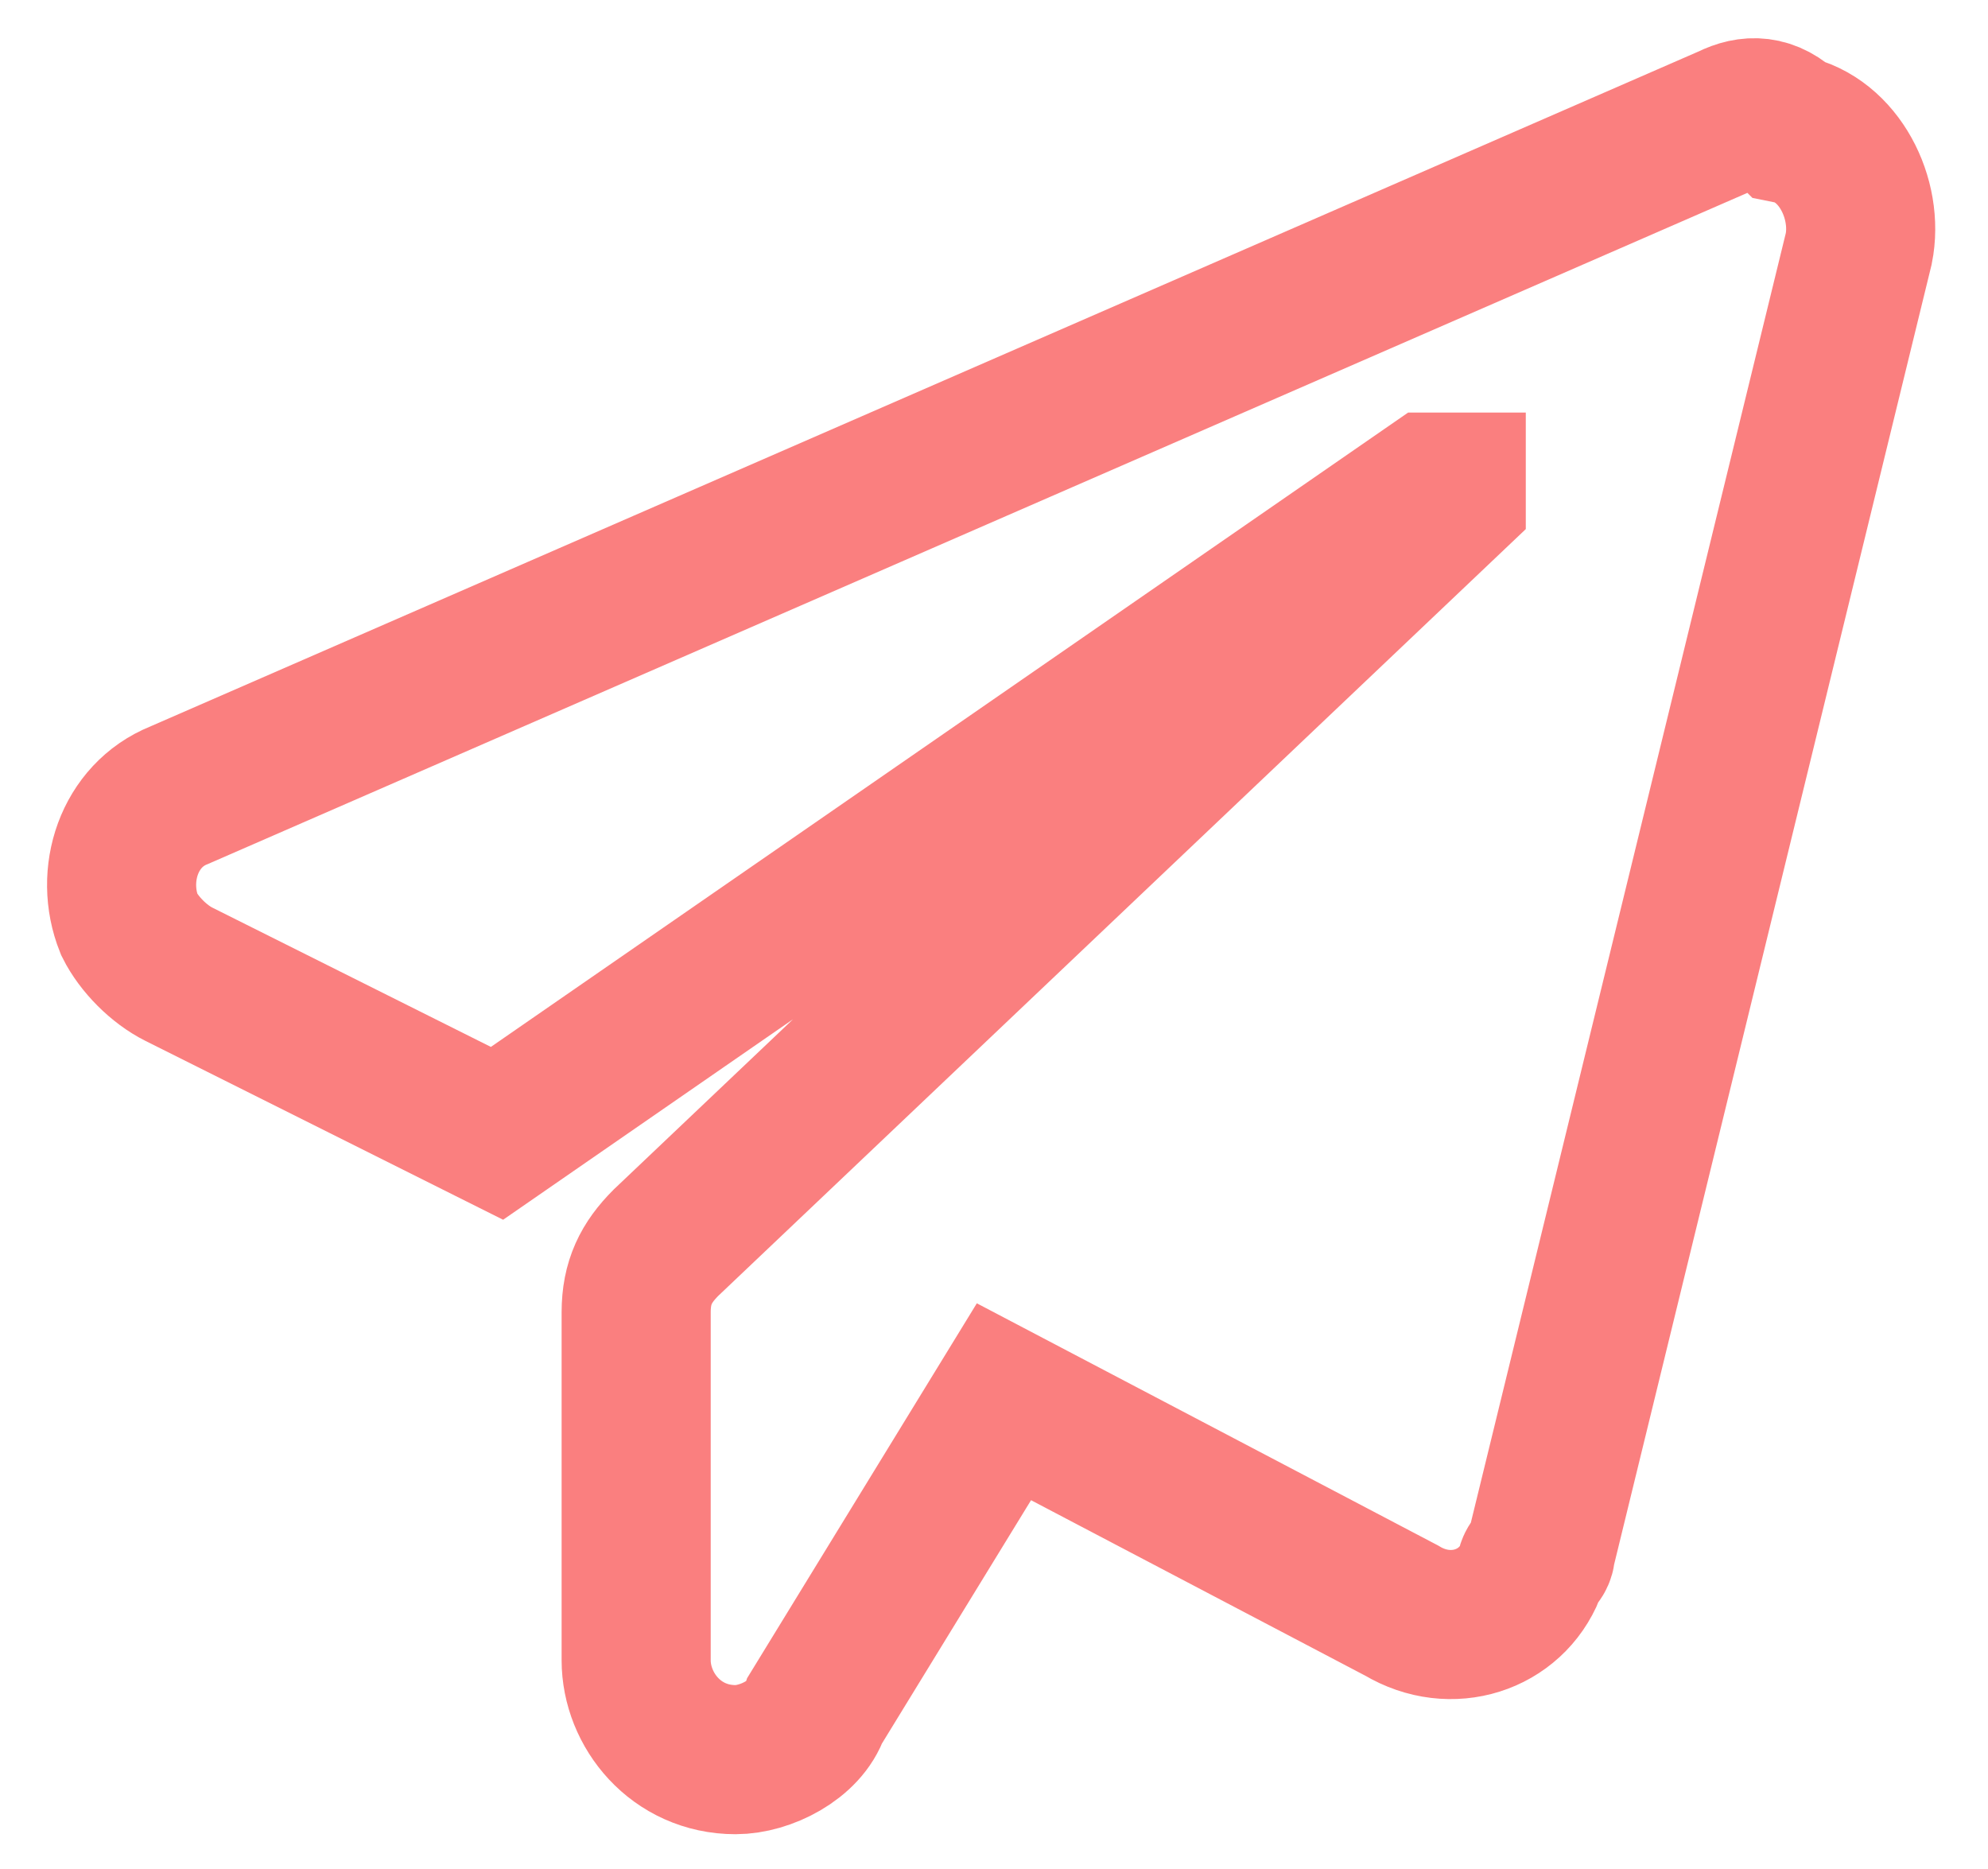 <?xml version="1.0" encoding="utf-8"?>
<!-- Generator: Adobe Illustrator 28.0.0, SVG Export Plug-In . SVG Version: 6.00 Build 0)  -->
<svg version="1.1" id="ico-email" xmlns="http://www.w3.org/2000/svg" xmlns:xlink="http://www.w3.org/1999/xlink" x="0px" y="0px"
	 viewBox="0 0 20 18.8" style="enable-background:new 0 0 20 18.8;" xml:space="preserve">
<style type="text/css">
	.st0{fill:none;stroke:#FA7F7F;stroke-width:1.5;stroke-miterlimit:10;}
</style>
<path id="Trazado_125" class="st0" d="M17.4,1.2L1.8,8C1.3,8.2,1.1,8.8,1.3,9.3c0.1,0.2,0.3,0.4,0.5,0.5l3.2,1.6l9.4-6.5
	c0.1,0,0.1,0,0.2,0c0,0,0,0,0,0.1l-7.9,7.5c-0.2,0.2-0.3,0.4-0.3,0.7v3.5c0,0.5,0.4,1,1,1c0.3,0,0.7-0.2,0.8-0.5l1.9-3.1l4,2.1
	c0.5,0.3,1.1,0.1,1.3-0.4c0-0.1,0.1-0.1,0.1-0.2l3.2-13.1c0.1-0.5-0.2-1.1-0.7-1.2C17.8,1.1,17.6,1.1,17.4,1.2L17.4,1.2z"/>
</svg>
